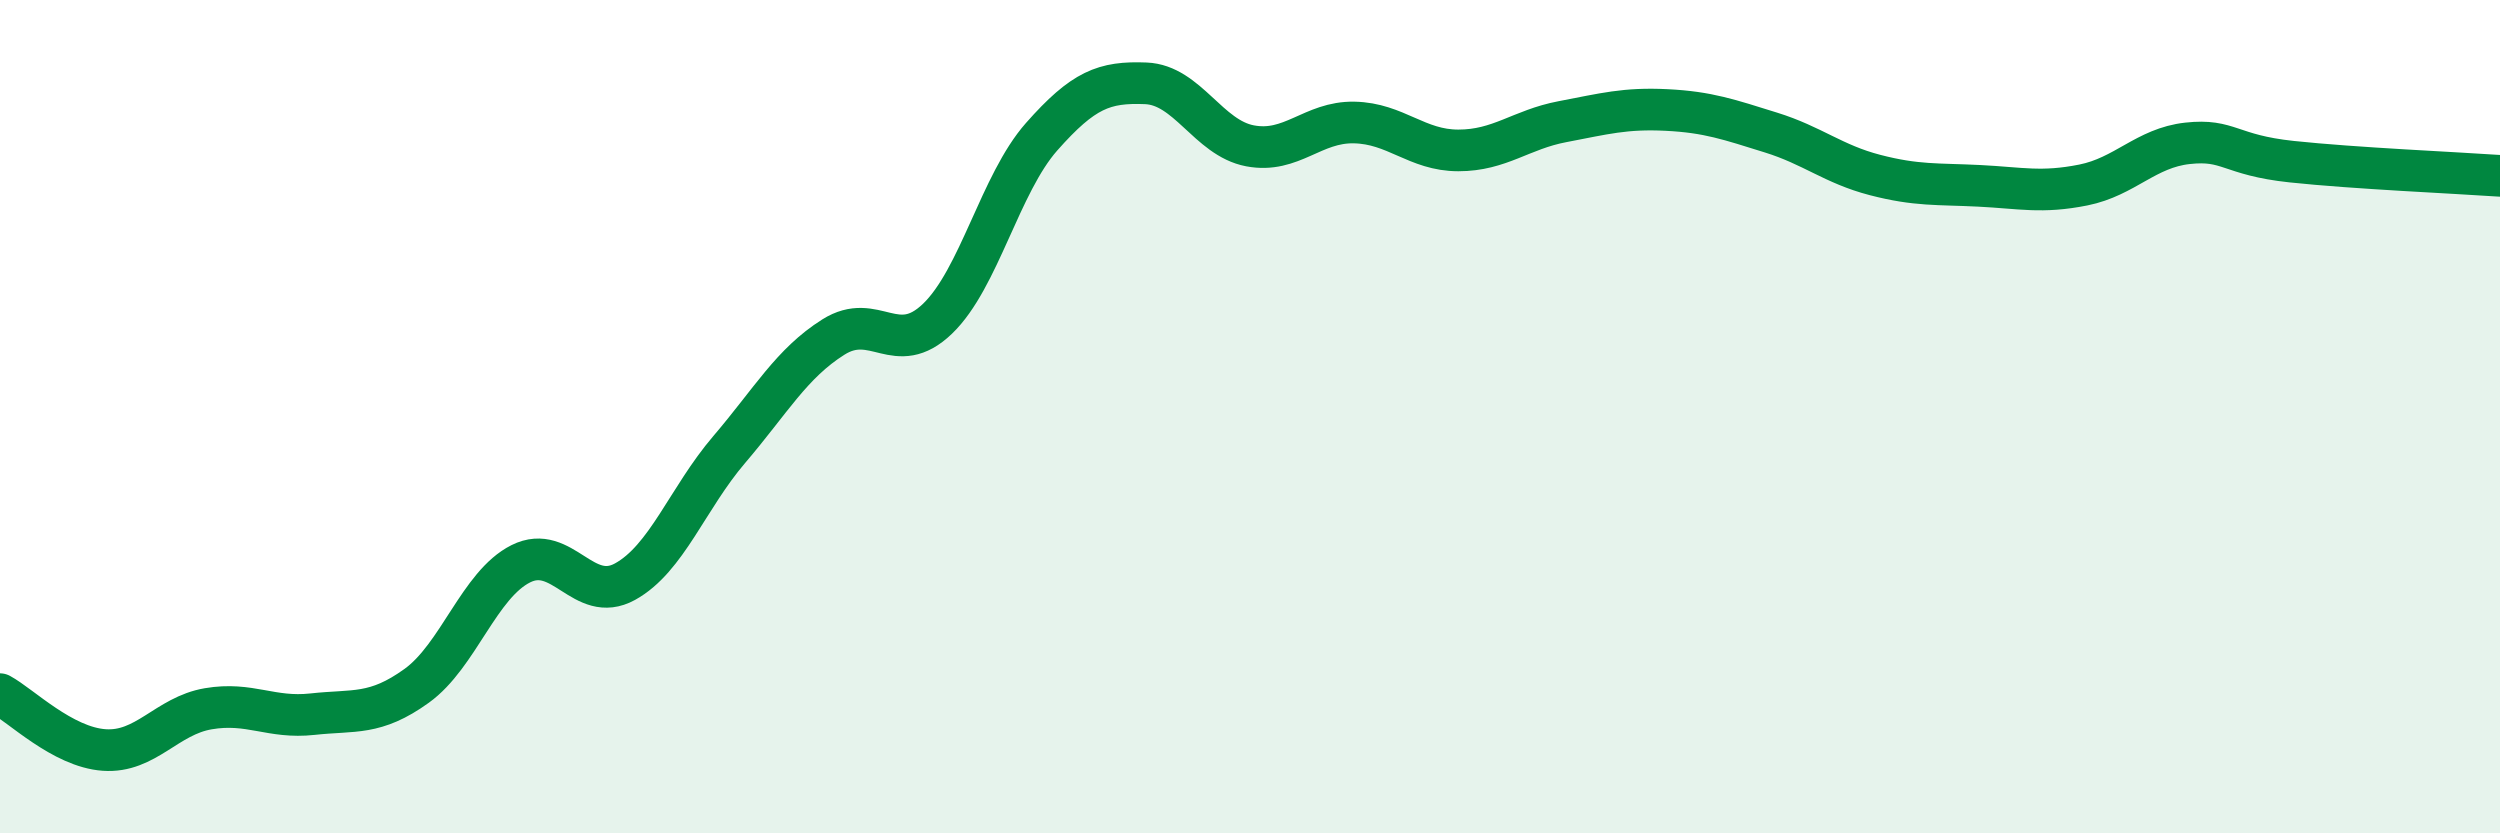 
    <svg width="60" height="20" viewBox="0 0 60 20" xmlns="http://www.w3.org/2000/svg">
      <path
        d="M 0,16.66 C 0.5,16.93 1.5,17.93 2.5,18 C 3.5,18.07 4,17.18 5,17.01 C 6,16.84 6.5,17.25 7.5,17.14 C 8.5,17.03 9,17.18 10,16.46 C 11,15.74 11.5,14.03 12.5,13.53 C 13.5,13.03 14,14.51 15,13.96 C 16,13.41 16.5,11.96 17.5,10.79 C 18.5,9.62 19,8.72 20,8.09 C 21,7.46 21.5,8.61 22.5,7.65 C 23.5,6.69 24,4.41 25,3.28 C 26,2.15 26.5,1.96 27.5,2 C 28.5,2.04 29,3.31 30,3.5 C 31,3.69 31.5,2.92 32.5,2.94 C 33.5,2.96 34,3.61 35,3.61 C 36,3.61 36.5,3.11 37.5,2.92 C 38.5,2.73 39,2.59 40,2.64 C 41,2.69 41.5,2.87 42.5,3.18 C 43.5,3.49 44,3.94 45,4.2 C 46,4.46 46.5,4.41 47.5,4.46 C 48.5,4.51 49,4.64 50,4.44 C 51,4.24 51.5,3.55 52.5,3.44 C 53.5,3.33 53.5,3.72 55,3.88 C 56.5,4.04 59,4.15 60,4.22L60 20L0 20Z"
        fill="#008740"
        opacity="0.1"
        stroke-linecap="round"
        stroke-linejoin="round"
      />
      <path
        d="M 0,16.66 C 0.5,16.93 1.5,17.93 2.5,18 C 3.5,18.07 4,17.18 5,17.01 C 6,16.84 6.5,17.25 7.5,17.14 C 8.5,17.03 9,17.18 10,16.46 C 11,15.74 11.5,14.03 12.5,13.53 C 13.5,13.03 14,14.51 15,13.96 C 16,13.41 16.5,11.96 17.5,10.79 C 18.5,9.62 19,8.72 20,8.09 C 21,7.46 21.5,8.61 22.5,7.65 C 23.5,6.69 24,4.41 25,3.28 C 26,2.15 26.5,1.96 27.5,2 C 28.5,2.04 29,3.31 30,3.5 C 31,3.69 31.5,2.92 32.5,2.94 C 33.5,2.96 34,3.61 35,3.61 C 36,3.61 36.5,3.11 37.5,2.92 C 38.5,2.73 39,2.59 40,2.64 C 41,2.69 41.5,2.87 42.5,3.18 C 43.5,3.49 44,3.94 45,4.2 C 46,4.46 46.5,4.41 47.5,4.46 C 48.5,4.51 49,4.64 50,4.44 C 51,4.24 51.5,3.55 52.5,3.44 C 53.5,3.33 53.5,3.72 55,3.88 C 56.5,4.04 59,4.15 60,4.22"
        stroke="#008740"
        stroke-width="1"
        fill="none"
        stroke-linecap="round"
        stroke-linejoin="round"
      />
    </svg>
  